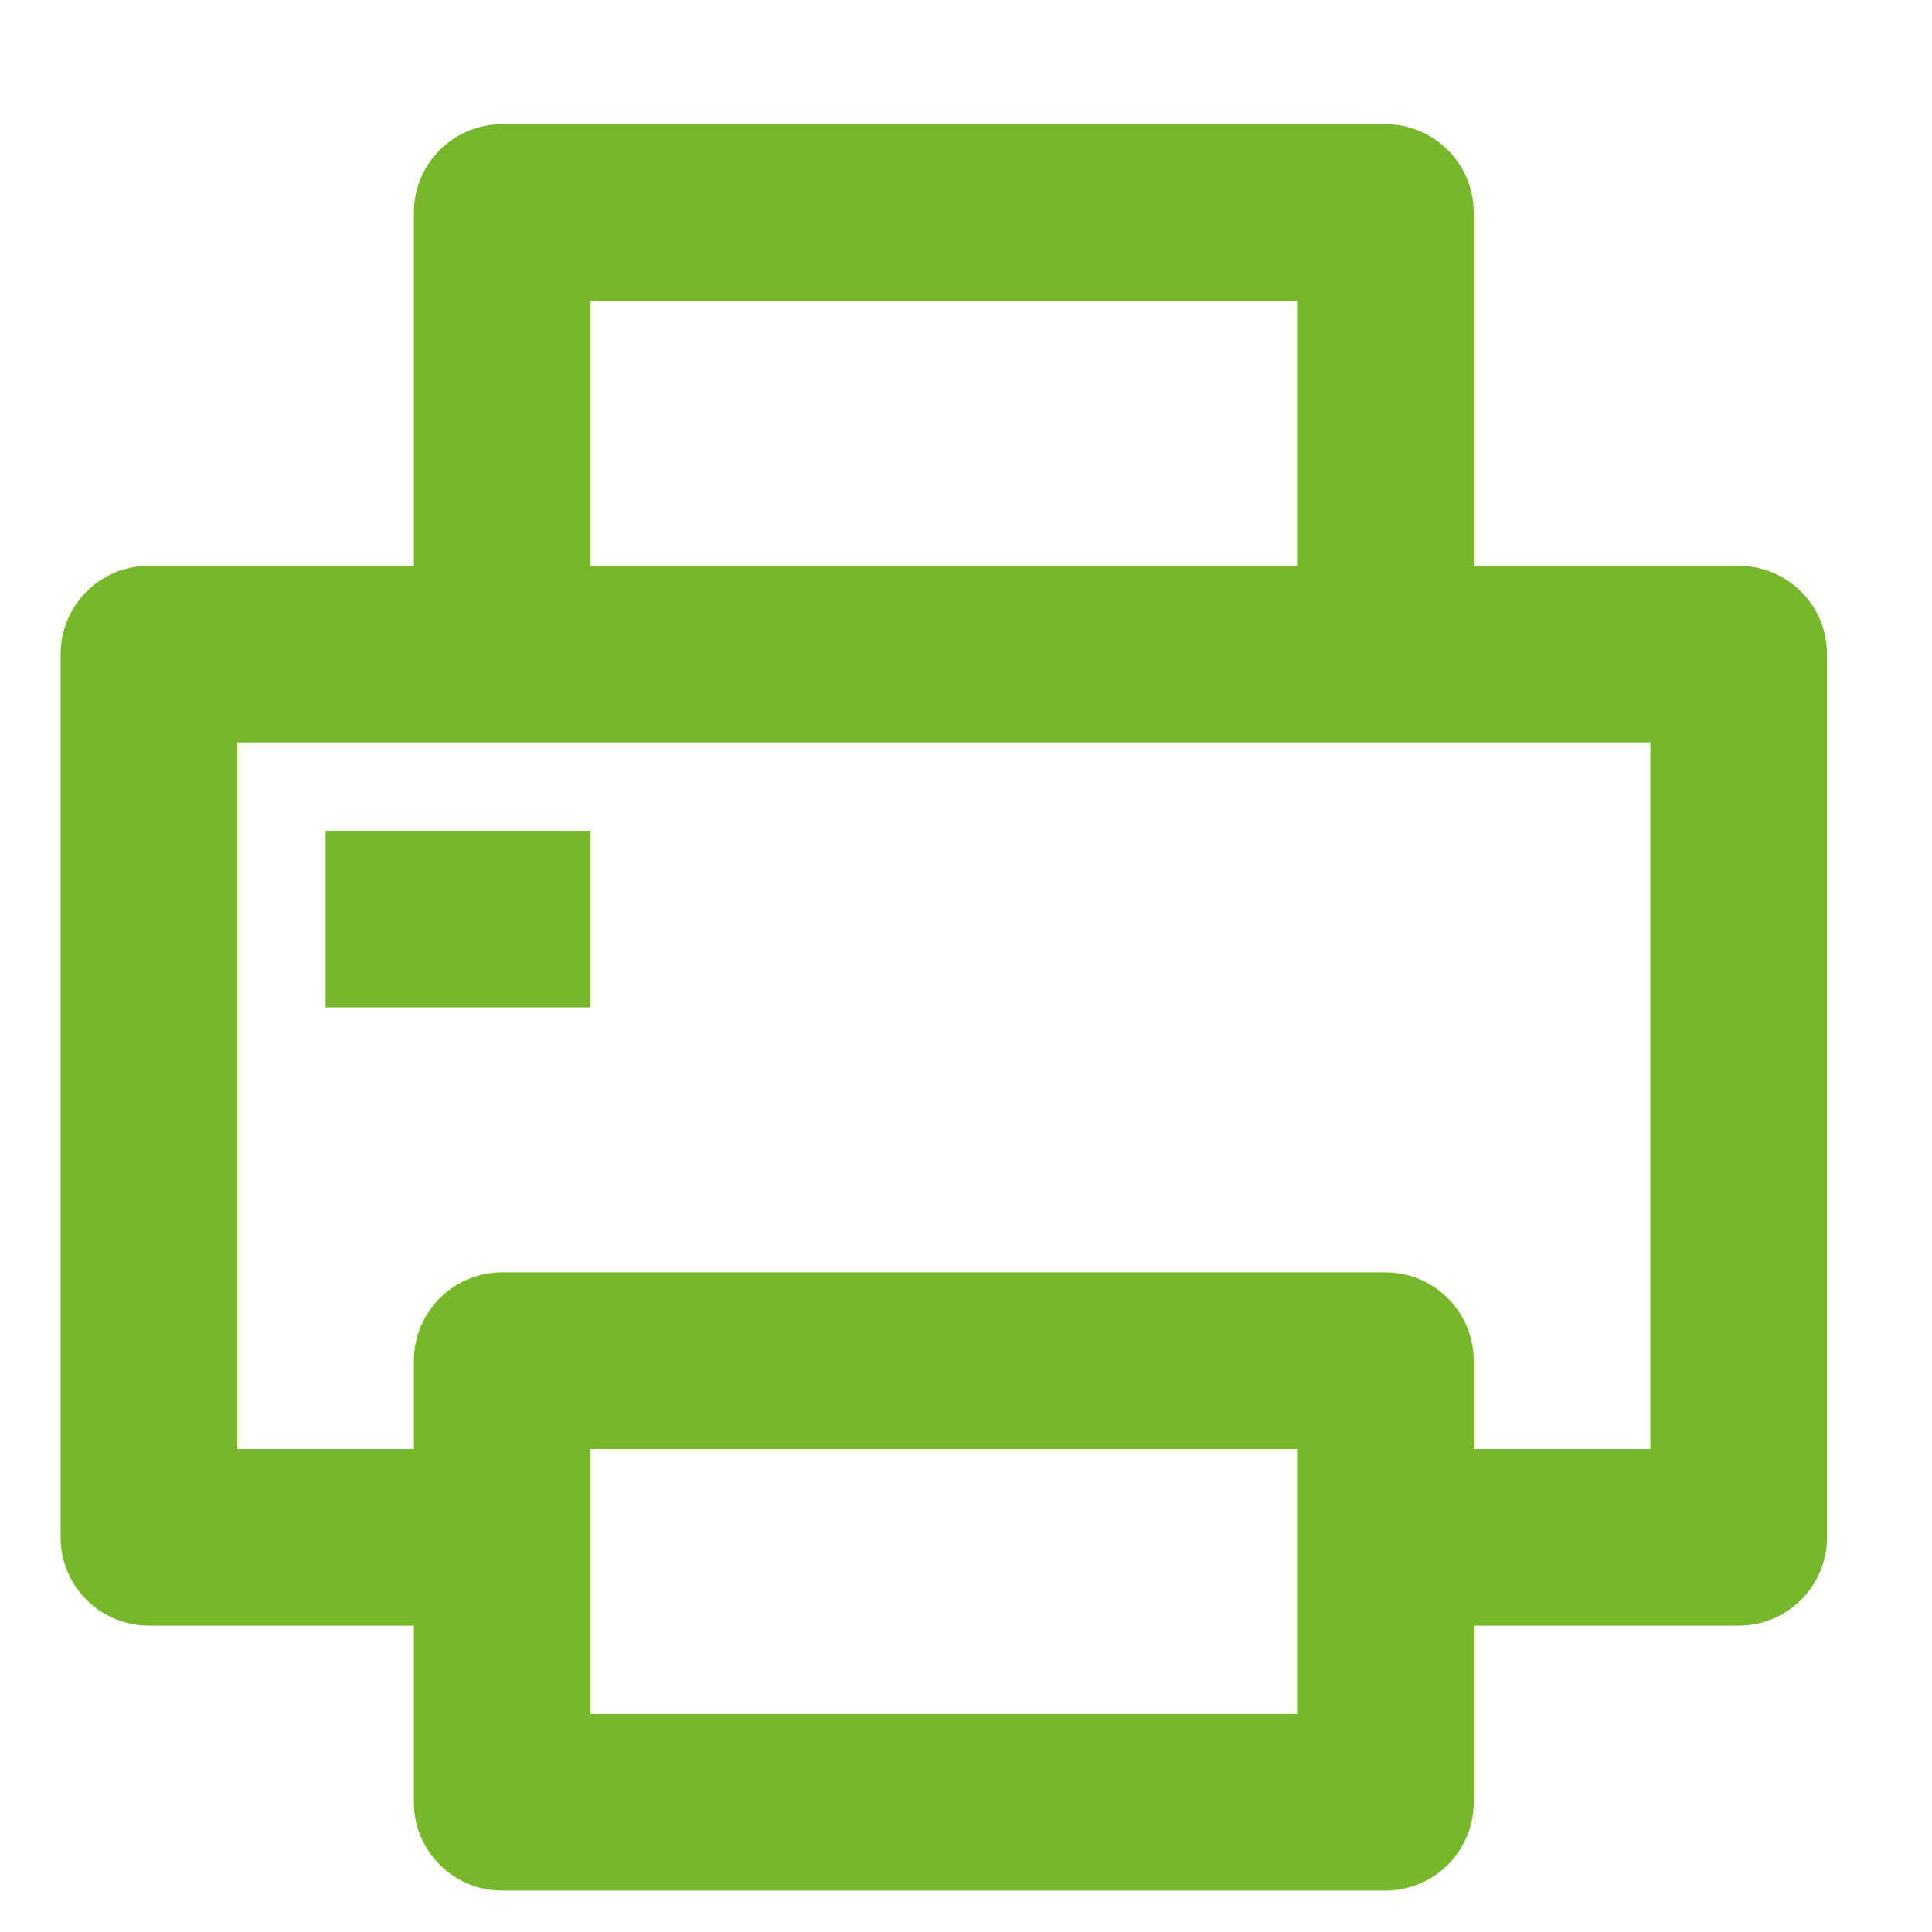 <svg width="35" height="35" viewBox="0 0 35 35" fill="none" xmlns="http://www.w3.org/2000/svg">
<path d="M25.098 2.25C25.981 2.25 26.698 2.966 26.698 3.85V10.25H31.498C32.381 10.25 33.098 10.966 33.098 11.85V27.85C33.098 28.734 32.381 29.45 31.498 29.45H26.698V32.65C26.698 33.534 25.981 34.25 25.098 34.25H9.098C8.214 34.25 7.498 33.534 7.498 32.65V29.45H2.698C1.814 29.45 1.098 28.734 1.098 27.85V11.85C1.098 10.966 1.814 10.25 2.698 10.25H7.498V3.85C7.498 2.966 8.214 2.25 9.098 2.25H25.098ZM23.498 26.25H10.698V31.05H23.498V26.25ZM29.898 13.45H4.298V26.25H7.498V24.65C7.498 23.766 8.214 23.05 9.098 23.05H25.098C25.981 23.05 26.698 23.766 26.698 24.65V26.25H29.898V13.45ZM10.698 15.05V18.25H5.898V15.05H10.698ZM23.498 5.45H10.698V10.25H23.498V5.45Z" fill="#76B82A"/>
</svg>
